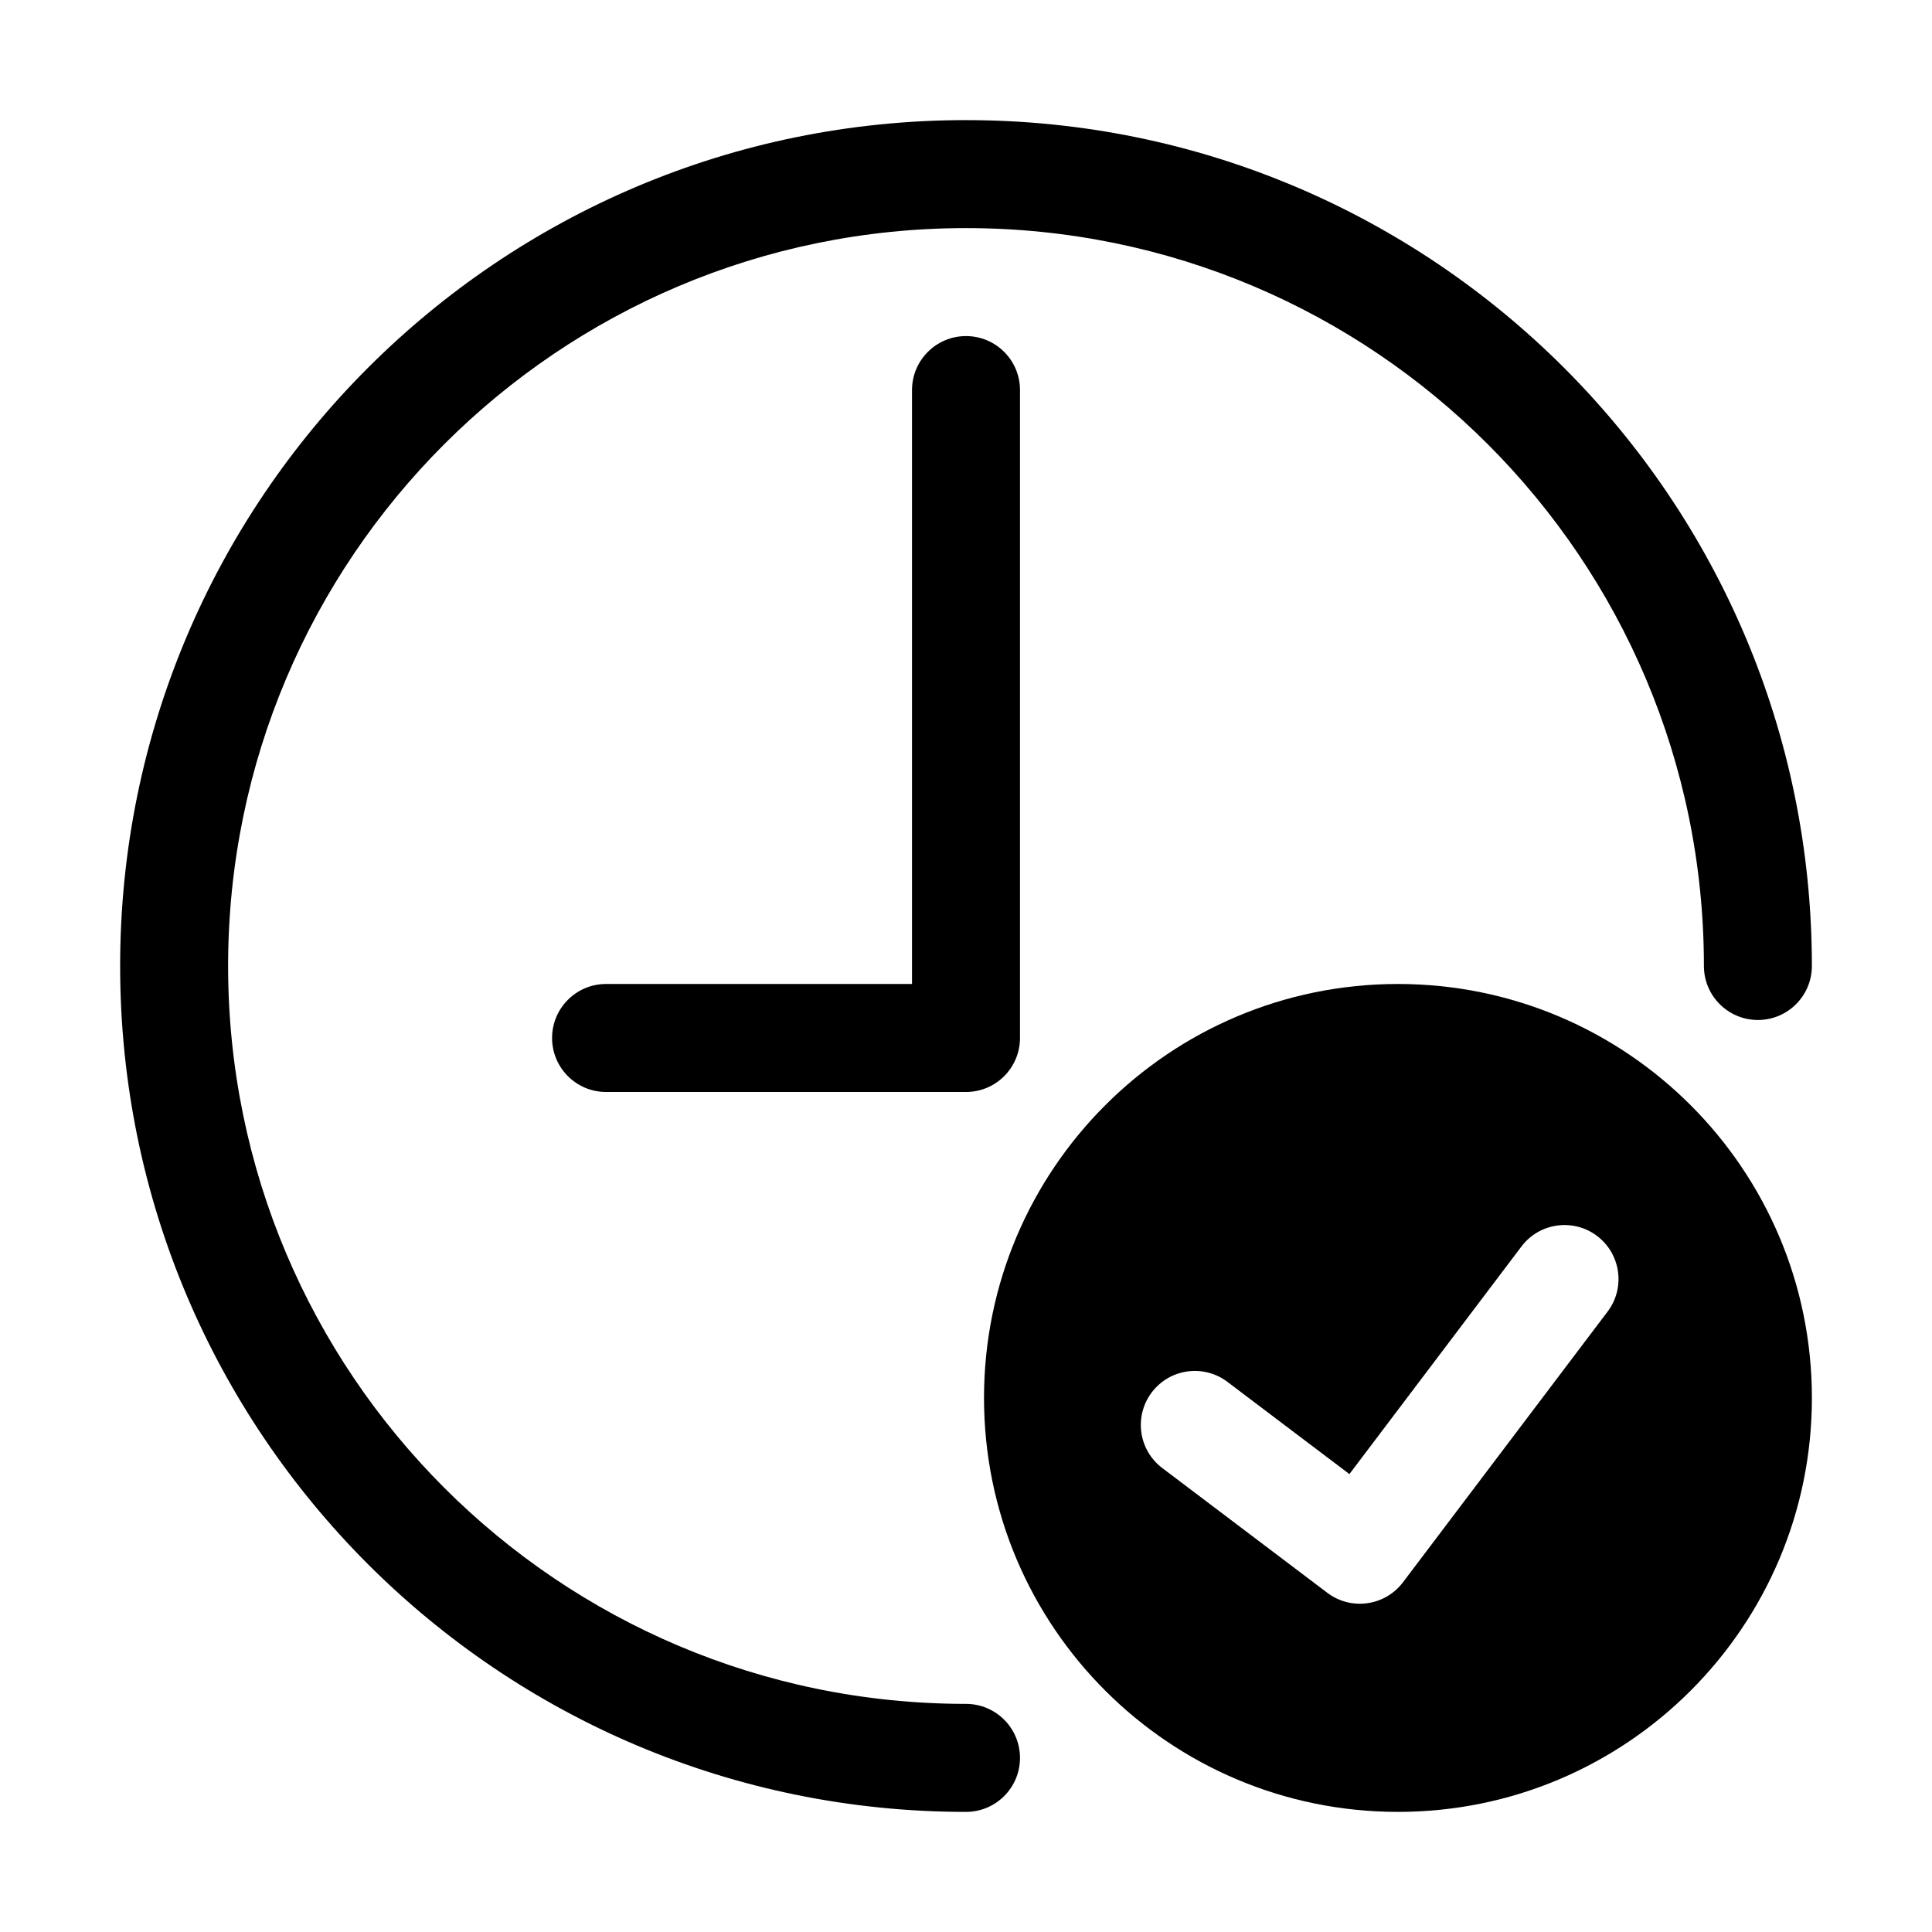 <svg width="235" height="235" viewBox="0 0 235 235" fill="none" xmlns="http://www.w3.org/2000/svg">
<path d="M117.501 207.253C67.931 207.253 27.746 167.07 27.746 117.5C27.746 67.93 67.931 27.745 117.501 27.745C167.073 27.745 207.256 67.93 207.256 117.5C207.256 121.126 210.199 124.067 213.824 124.067C217.448 124.067 220.389 121.124 220.389 117.5C220.389 60.678 174.323 14.61 117.501 14.61C60.679 14.61 14.613 60.678 14.613 117.5C14.613 174.322 60.679 220.39 117.501 220.39C121.127 220.39 124.068 217.447 124.068 213.822C124.068 210.198 121.127 207.253 117.501 207.253Z" fill="black"/>
<path d="M110.934 47.448V119.687H73.716C70.094 119.687 67.152 122.63 67.152 126.254C67.152 129.883 70.095 132.824 73.716 132.824H117.501C121.127 132.824 124.068 129.881 124.068 126.254V47.448C124.068 43.82 121.125 40.879 117.501 40.879C113.877 40.879 110.934 43.822 110.934 47.448Z" fill="black"/>
<path d="M170.042 119.687C142.233 119.687 119.691 142.228 119.691 170.037C119.691 197.848 142.231 220.39 170.042 220.39C197.849 220.39 220.391 197.85 220.391 170.037C220.391 142.228 197.851 119.687 170.042 119.687ZM170.652 192.461C168.465 195.357 164.341 195.929 161.45 193.743L141.368 178.561C138.48 176.378 137.906 172.257 140.096 169.361C142.281 166.47 146.404 165.897 149.292 168.08L164.136 179.301L185.062 151.617C187.248 148.724 191.37 148.151 194.262 150.337C197.153 152.524 197.728 156.646 195.539 159.539L170.652 192.461Z" fill="black"/>
</svg>
